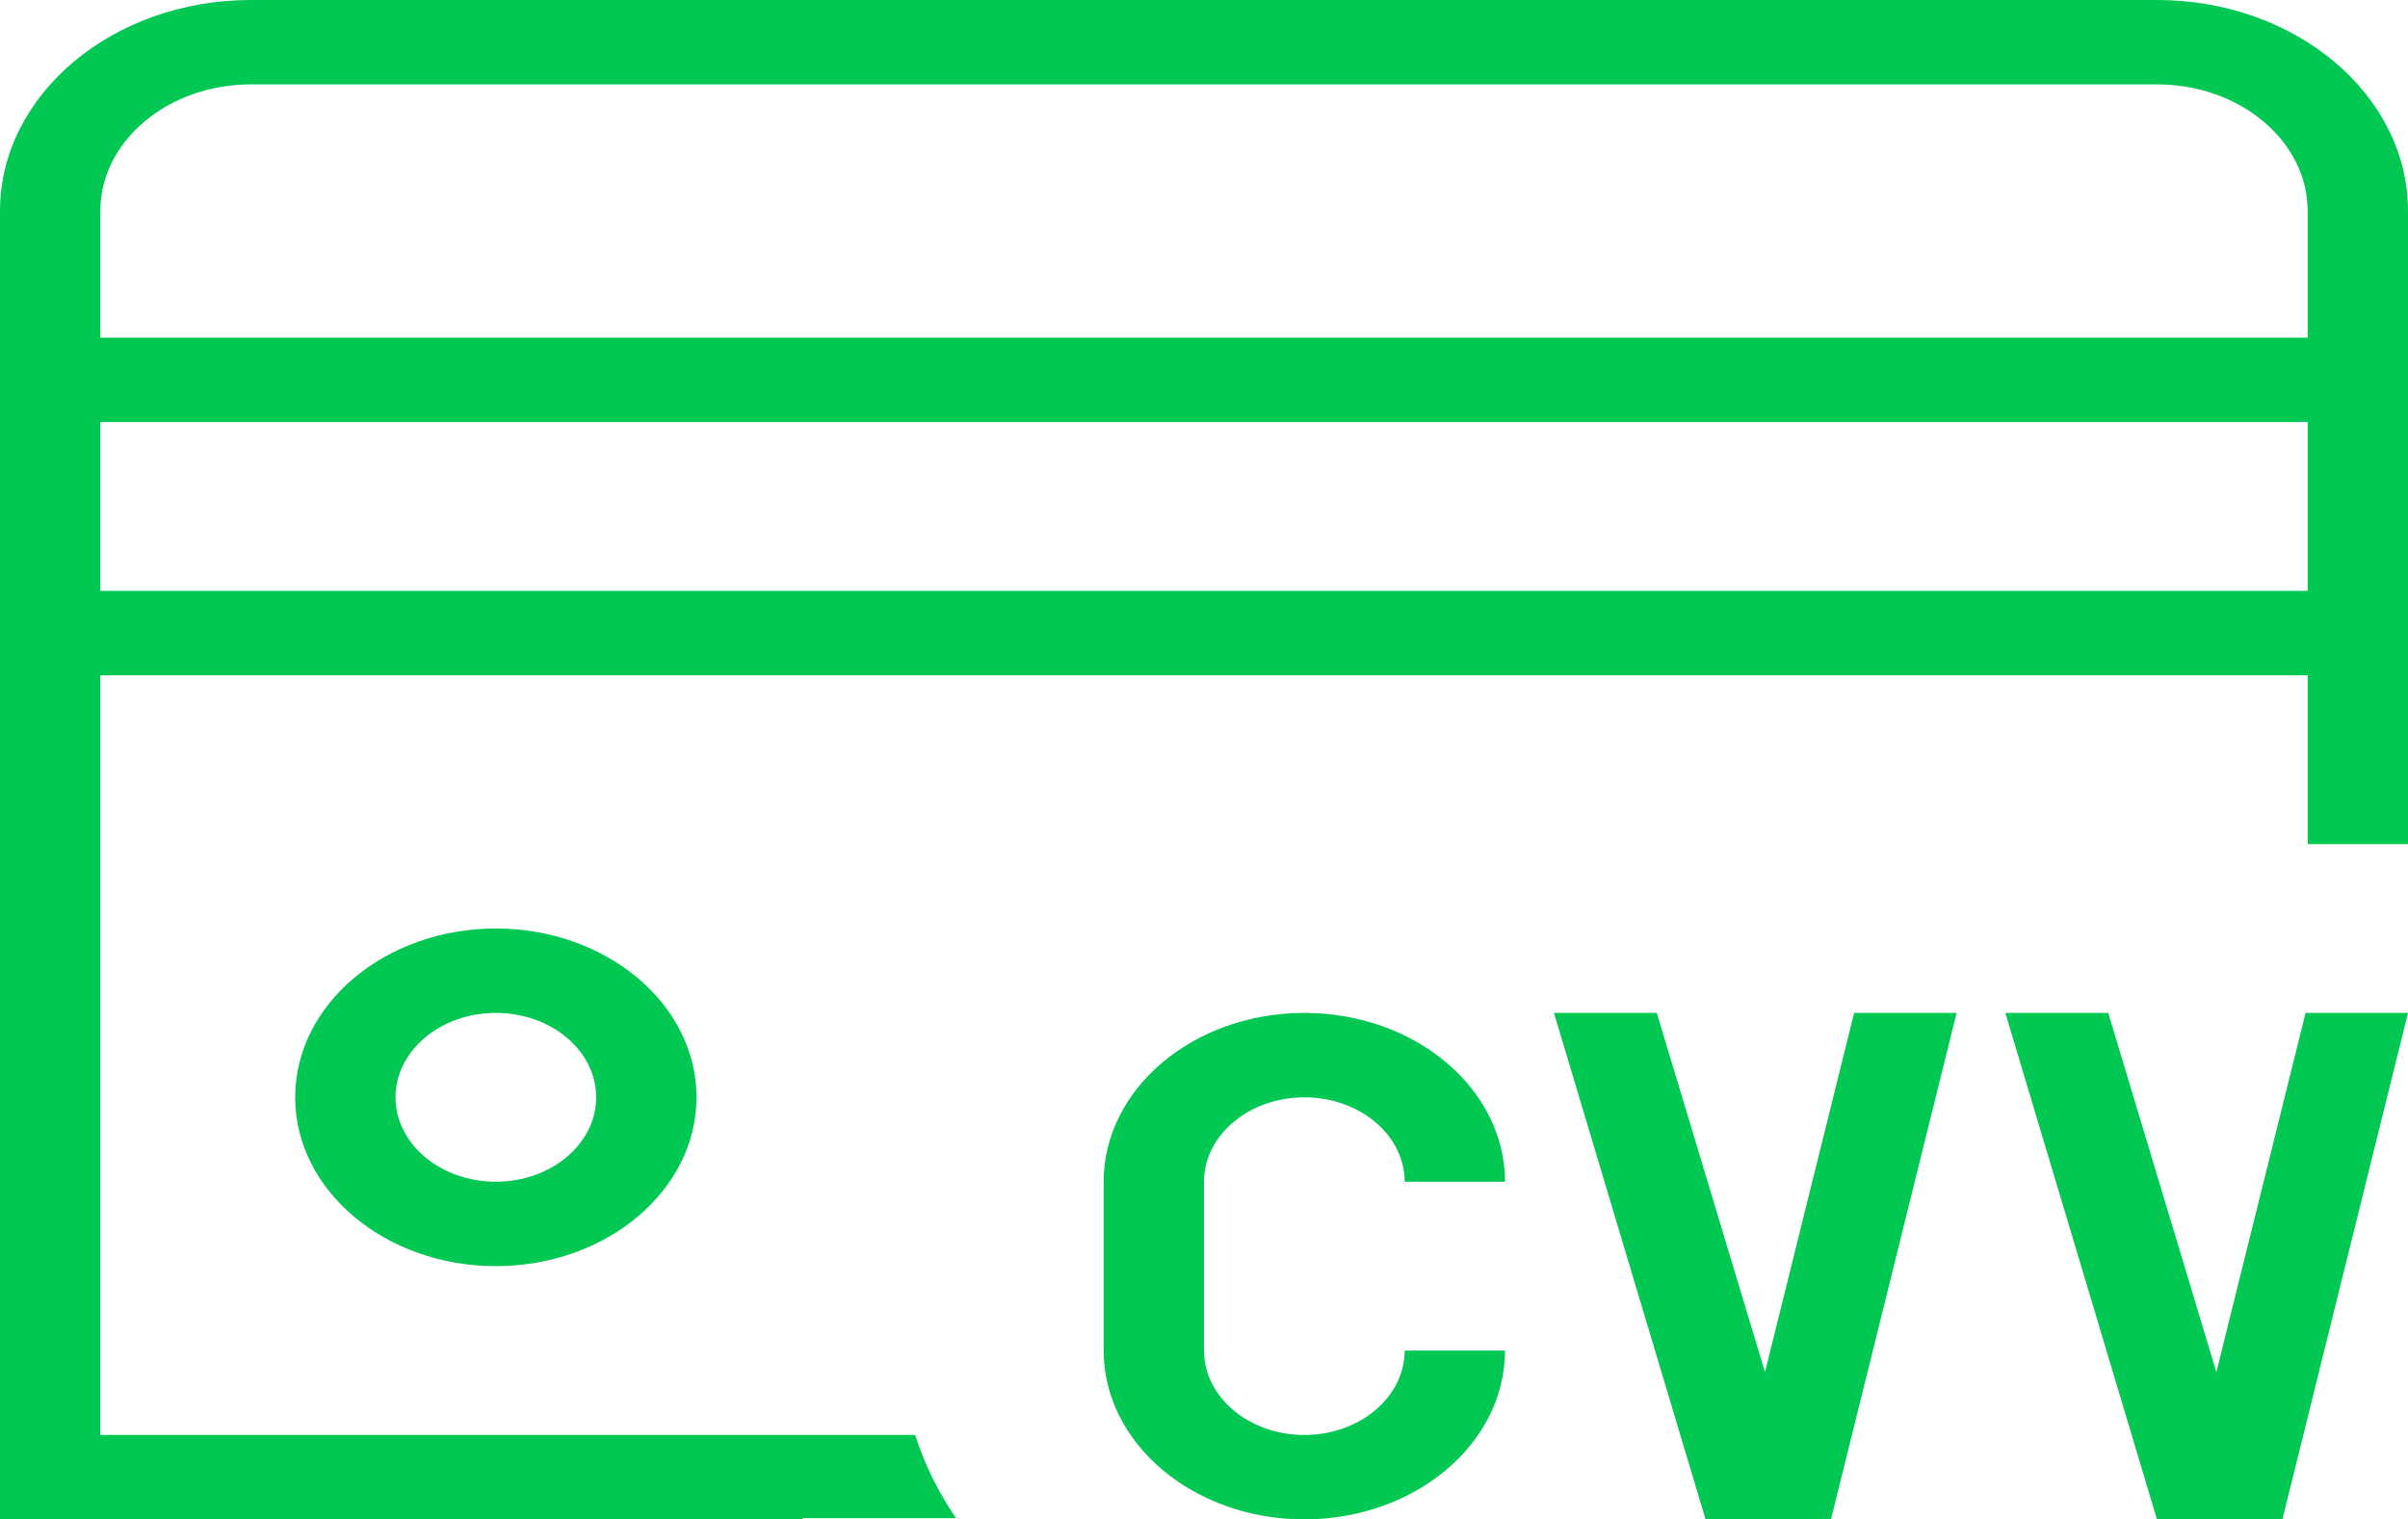 <svg width="84" height="53" viewBox="0 0 84 53" fill="none"
    xmlns="http://www.w3.org/2000/svg">
    <path d="M80.427 35.333H84L79.618 53H75.243L69.954 35.333H73.542L77.315 47.865L80.427 35.333ZM61.569 47.865L57.795 35.333H54.208L59.496 53H63.871L68.254 35.333H64.68L61.569 47.865ZM84 7.361V29.444H80.5V23.556H3.5V50.056H31.924C32.249 51.071 32.725 52.046 33.352 52.959H28V53H0V7.361C0 3.301 3.927 0 8.75 0H75.25C80.073 0 84 3.301 84 7.361ZM3.5 7.361V11.778H80.5V7.361C80.5 4.926 78.144 2.944 75.25 2.944H8.75C5.856 2.944 3.5 4.926 3.5 7.361ZM80.5 20.611V14.722H3.5V20.611H80.5ZM17.297 32.389C21.157 32.389 24.297 35.03 24.297 38.278C24.297 41.526 21.157 44.167 17.297 44.167C13.437 44.167 10.297 41.526 10.297 38.278C10.297 35.03 13.437 32.389 17.297 32.389ZM17.297 35.333C15.368 35.333 13.797 36.652 13.797 38.278C13.797 39.903 15.368 41.222 17.297 41.222C19.226 41.222 20.797 39.903 20.797 38.278C20.797 36.652 19.226 35.333 17.297 35.333ZM45.5 38.278C47.428 38.278 49 39.597 49 41.222H52.5C52.5 37.974 49.361 35.333 45.5 35.333C41.639 35.333 38.5 37.974 38.5 41.222V47.111C38.5 50.359 41.639 53 45.5 53C49.361 53 52.5 50.359 52.5 47.111H49C49 48.736 47.428 50.056 45.5 50.056C43.572 50.056 42 48.736 42 47.111V41.222C42 39.597 43.572 38.278 45.5 38.278Z" fill="#00C852"/>
</svg>
